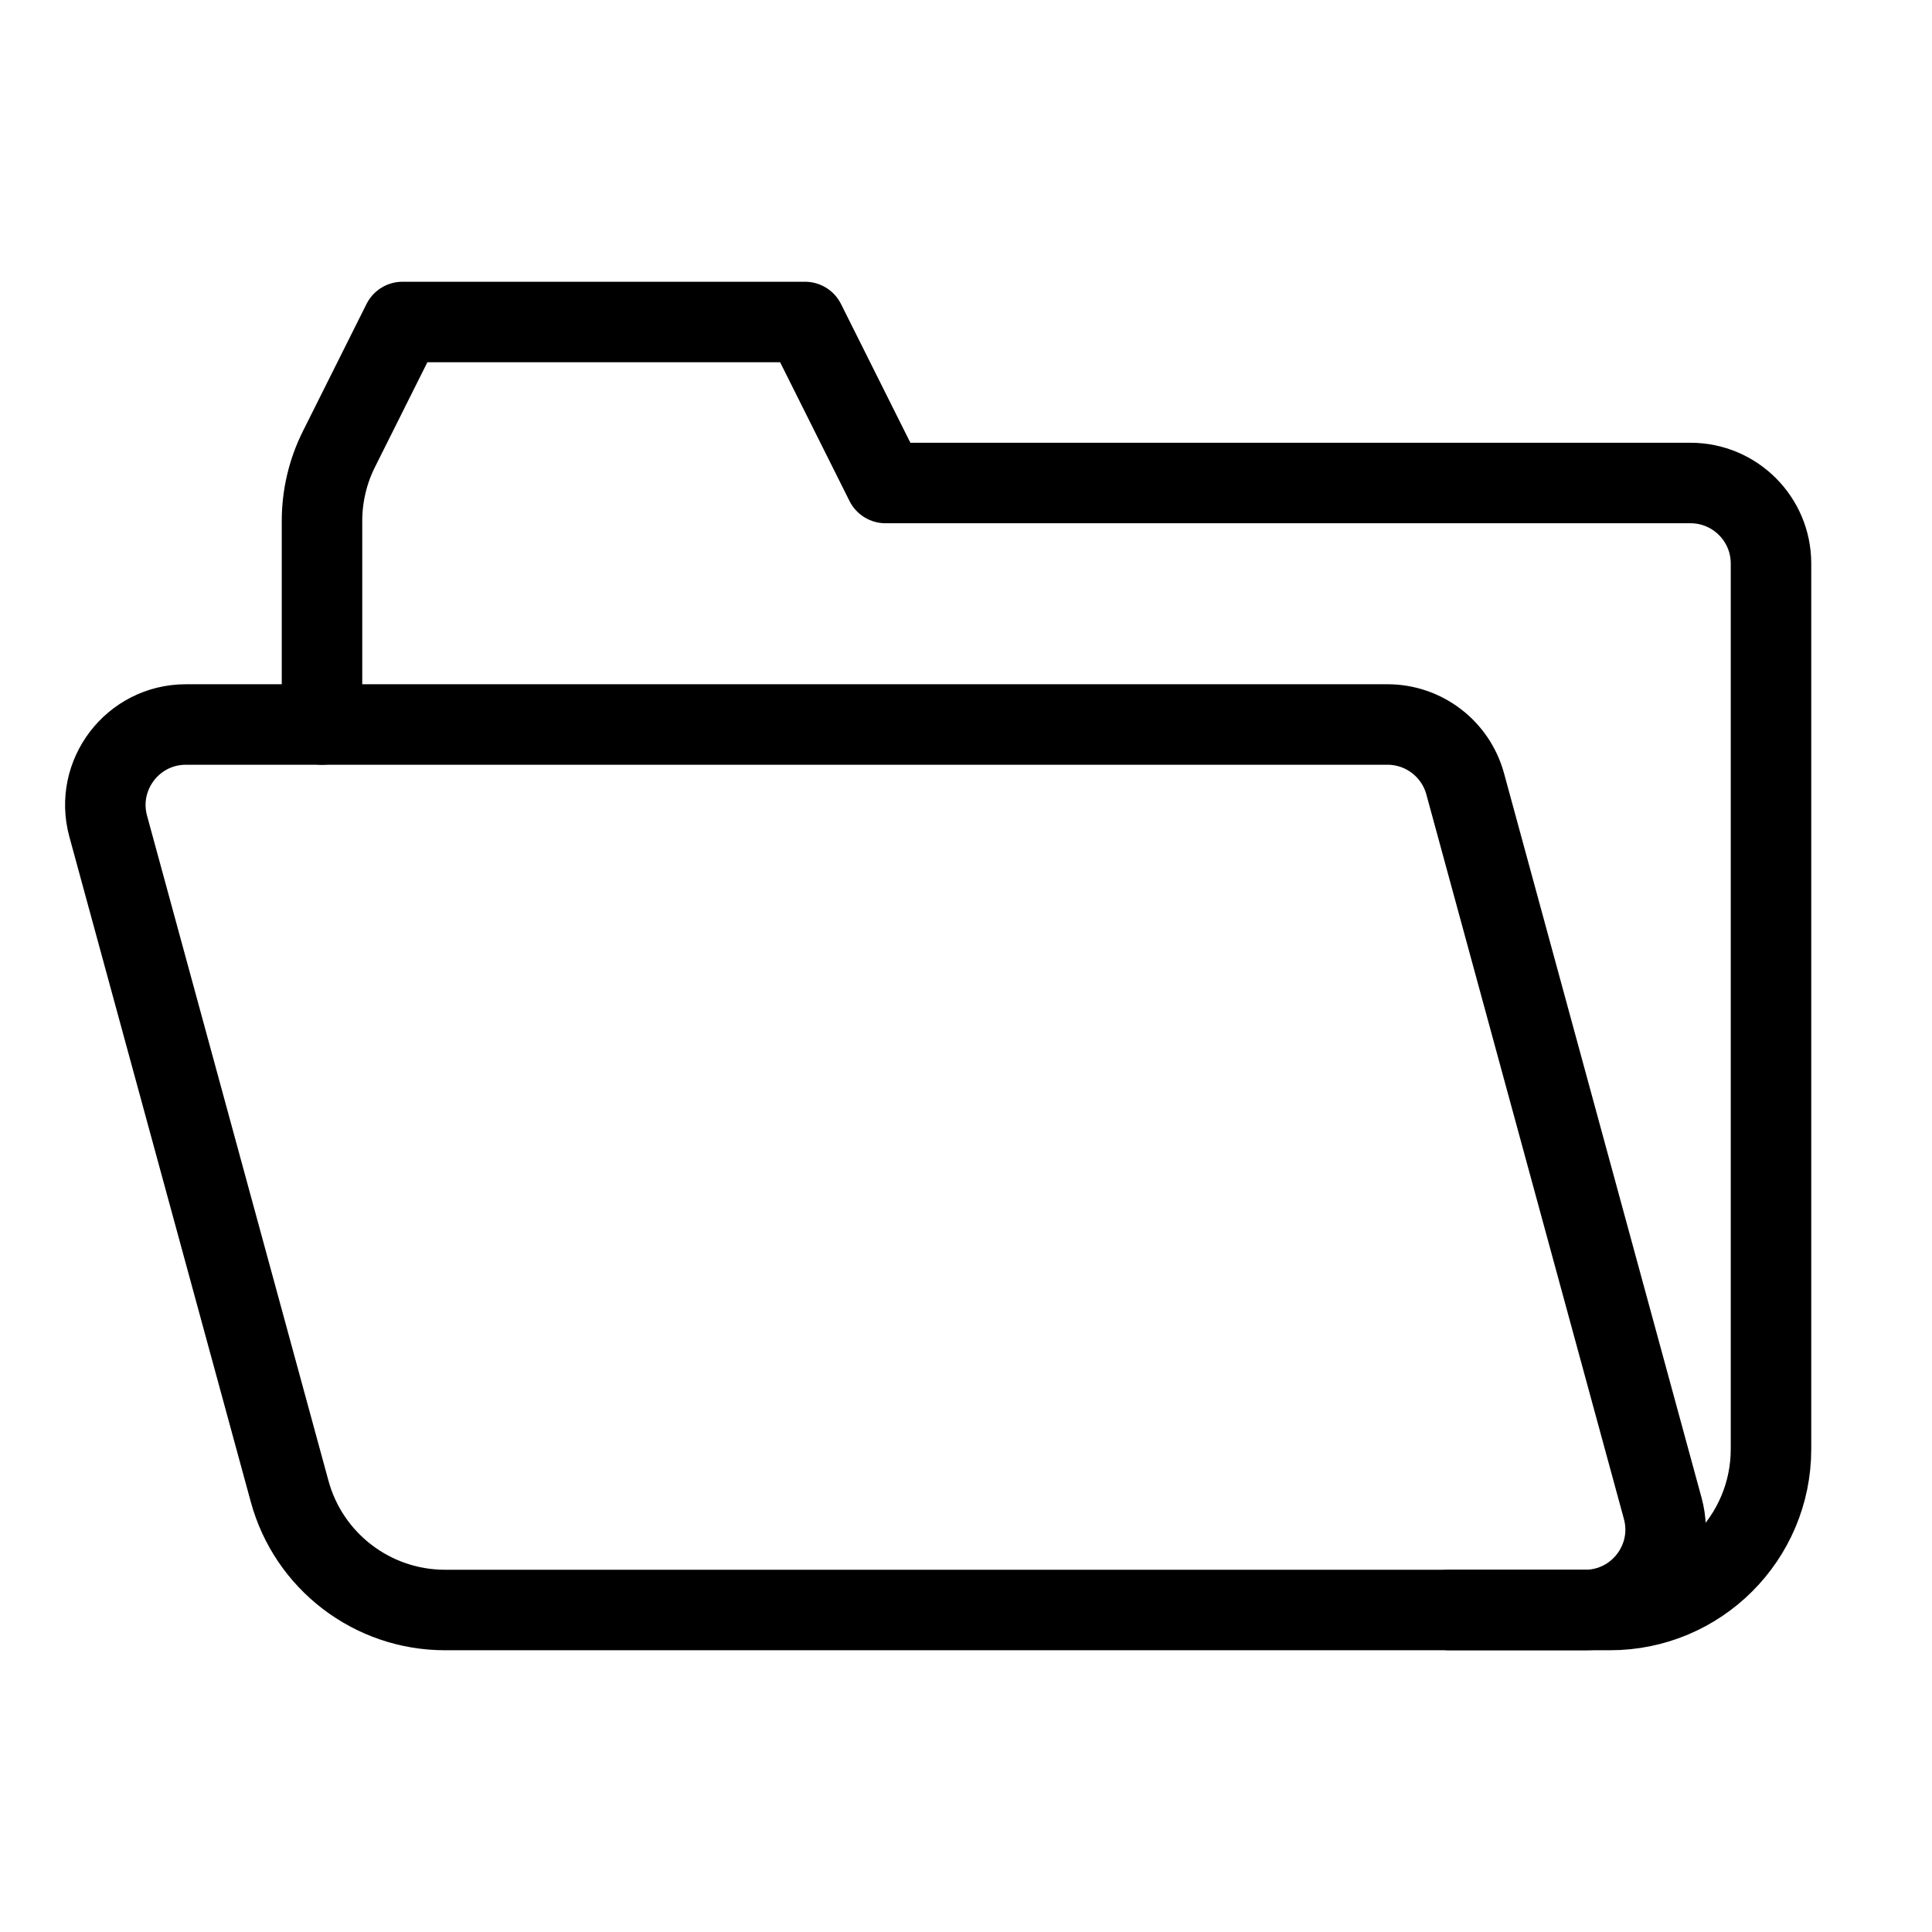 <?xml version="1.0" encoding="utf-8"?><!-- Uploaded to: SVG Repo, www.svgrepo.com, Generator: SVG Repo Mixer Tools -->
<svg width="800px" height="800px" viewBox="0 0 24 24" fill="none" xmlns="http://www.w3.org/2000/svg">
<rect width="24" height="24" fill="white"/>
<path d="M4 9V6.472C4 6.162 4.072 5.855 4.211 5.578L5 4H10L11 6H21C21.552 6 22 6.448 22 7V9V18C22 19.105 21.105 20 20 20H18" stroke="#000000" stroke-linecap="round" stroke-linejoin="round"/>
<path d="M17.236 9H2.309C1.65 9 1.171 9.627 1.344 10.263L3.598 18.526C3.835 19.396 4.626 20 5.528 20H19.691C20.35 20 20.829 19.373 20.655 18.737L18.201 9.737C18.082 9.302 17.687 9 17.236 9Z" stroke="#000000"/>
</svg>